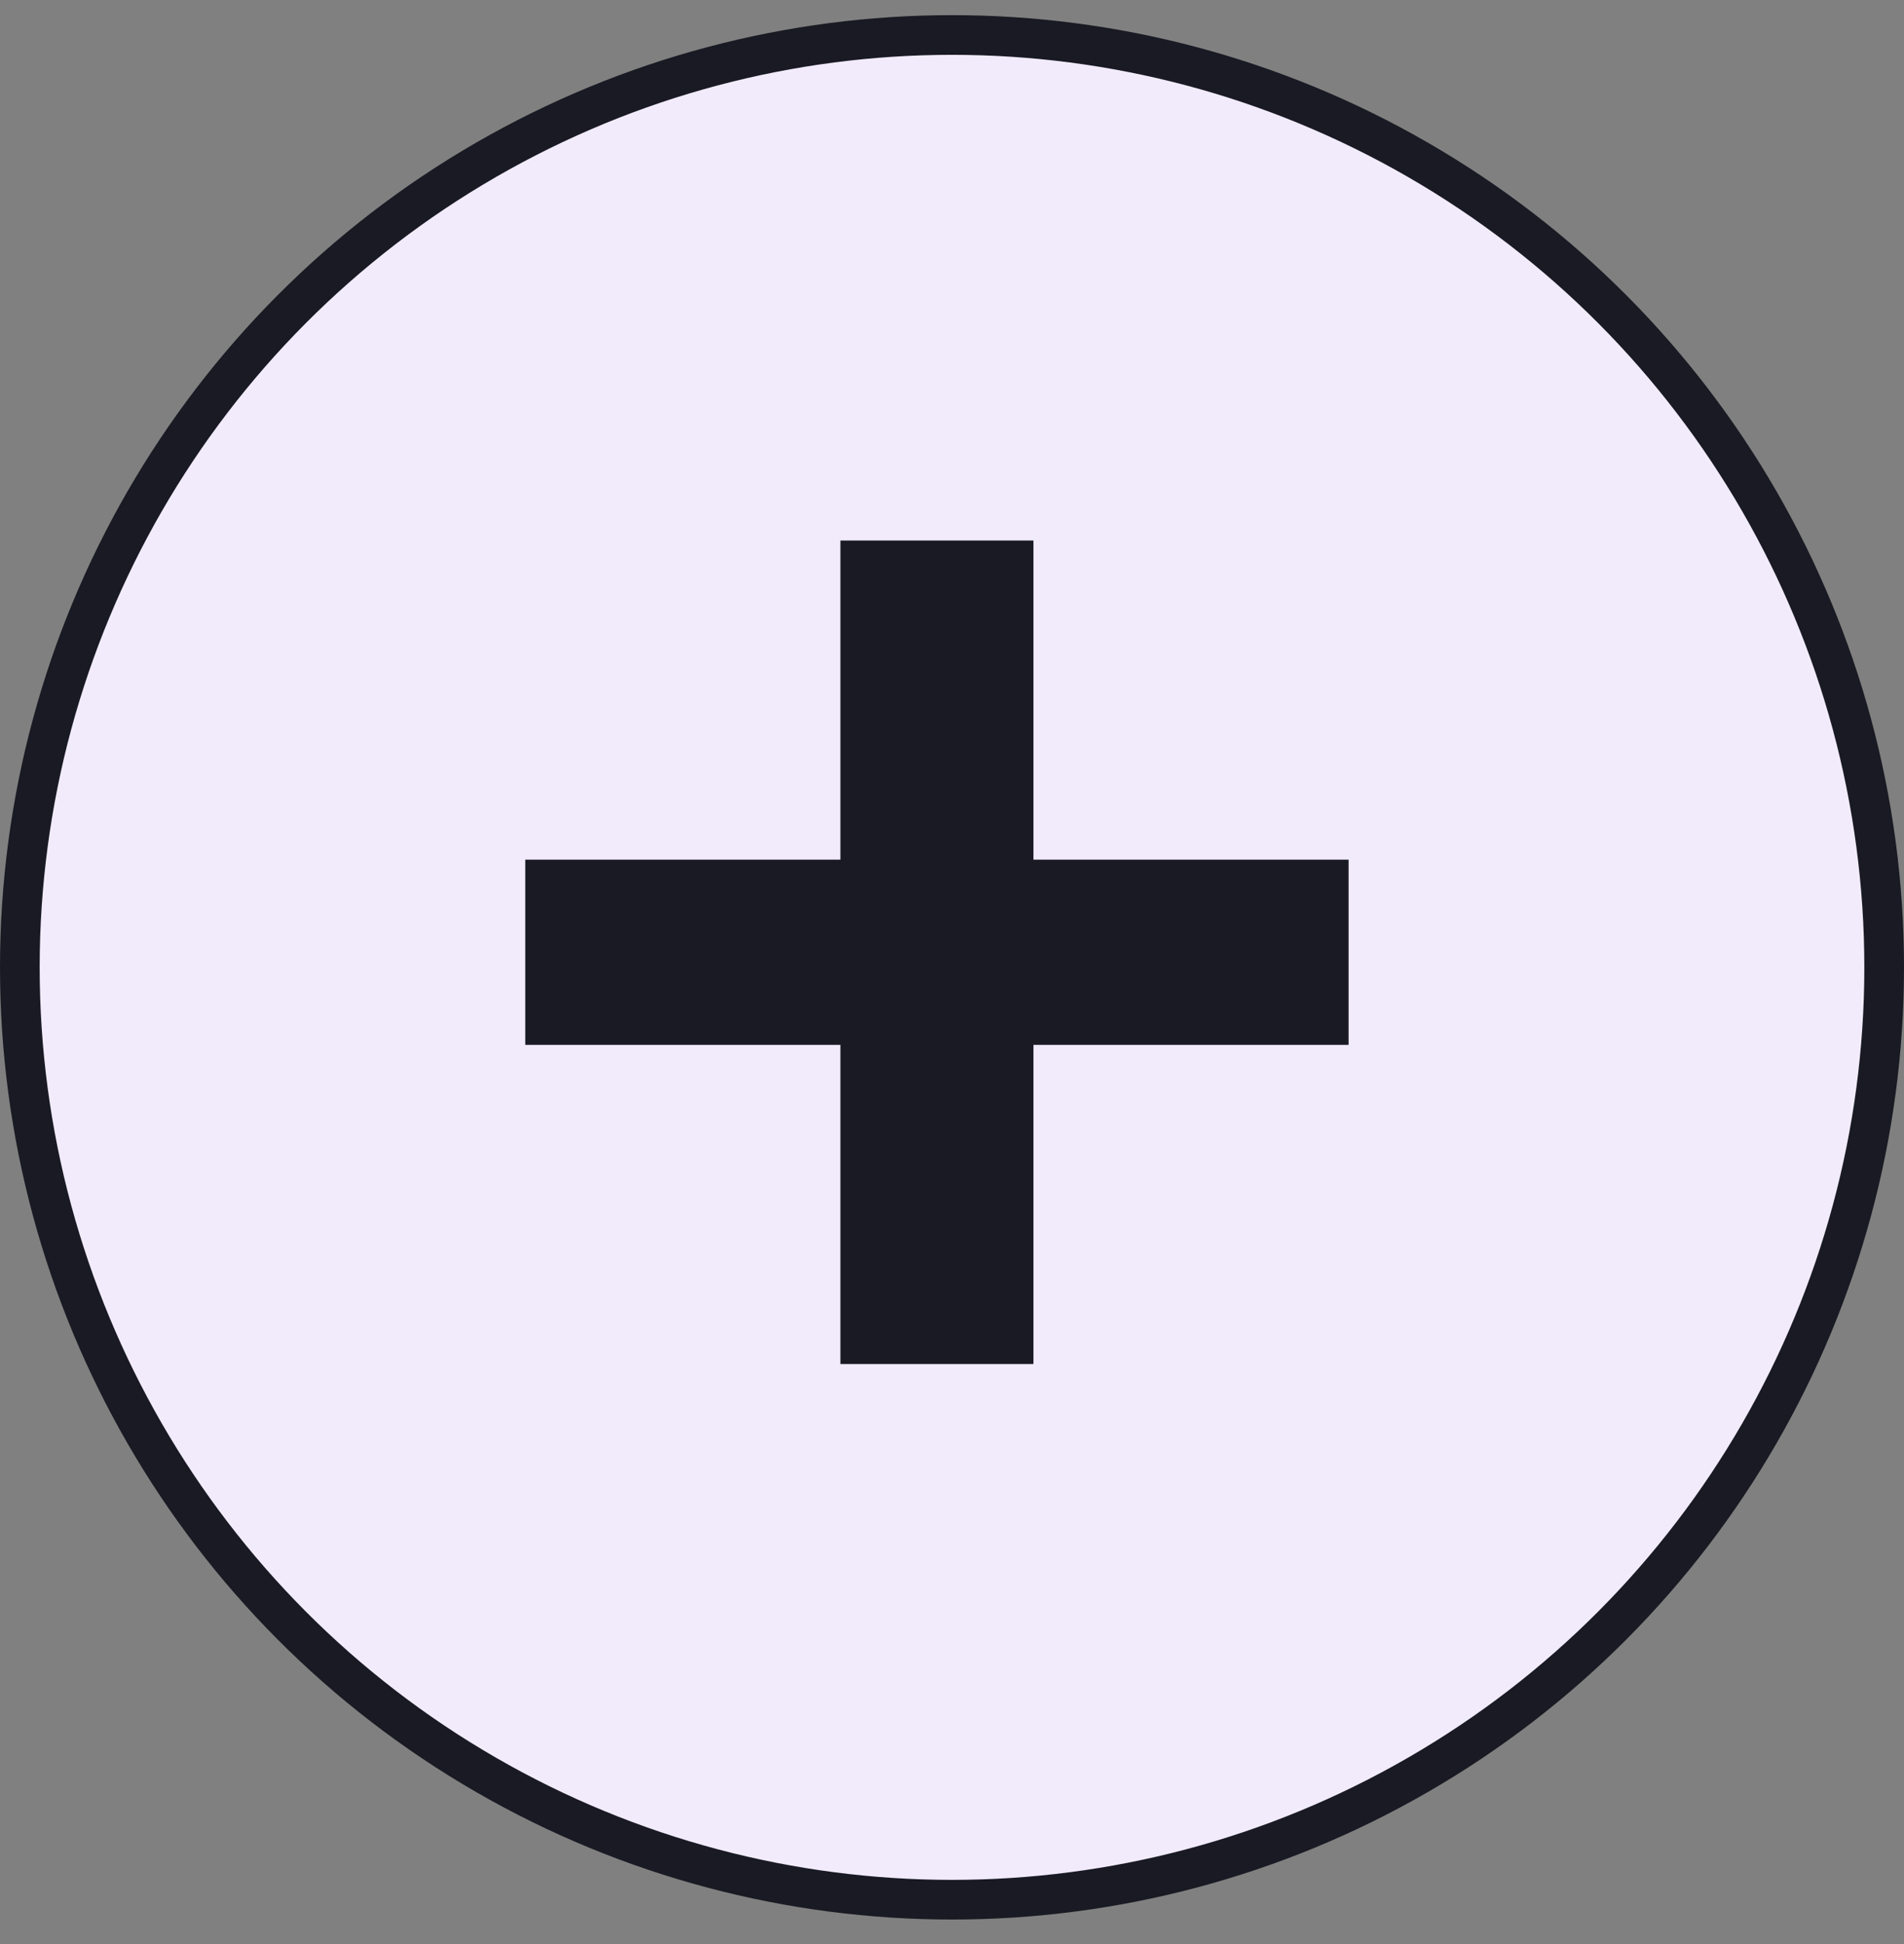 <svg width="48" height="49" viewBox="0 0 48 49" fill="none" xmlns="http://www.w3.org/2000/svg">
<rect x="0" y="0" width="48" height="49" fill="#808080" stroke="none"/>
<circle cx="24" cy="24.382" r="23.5" fill="#F2EBFB" stroke="#191A23"/>
<path d="M21.187 34.38V26.336H13.242V21.668H21.187V13.624H26.053V21.668H33.998V26.336H26.053V34.38H21.187Z" fill="#191A23"/>
</svg>
